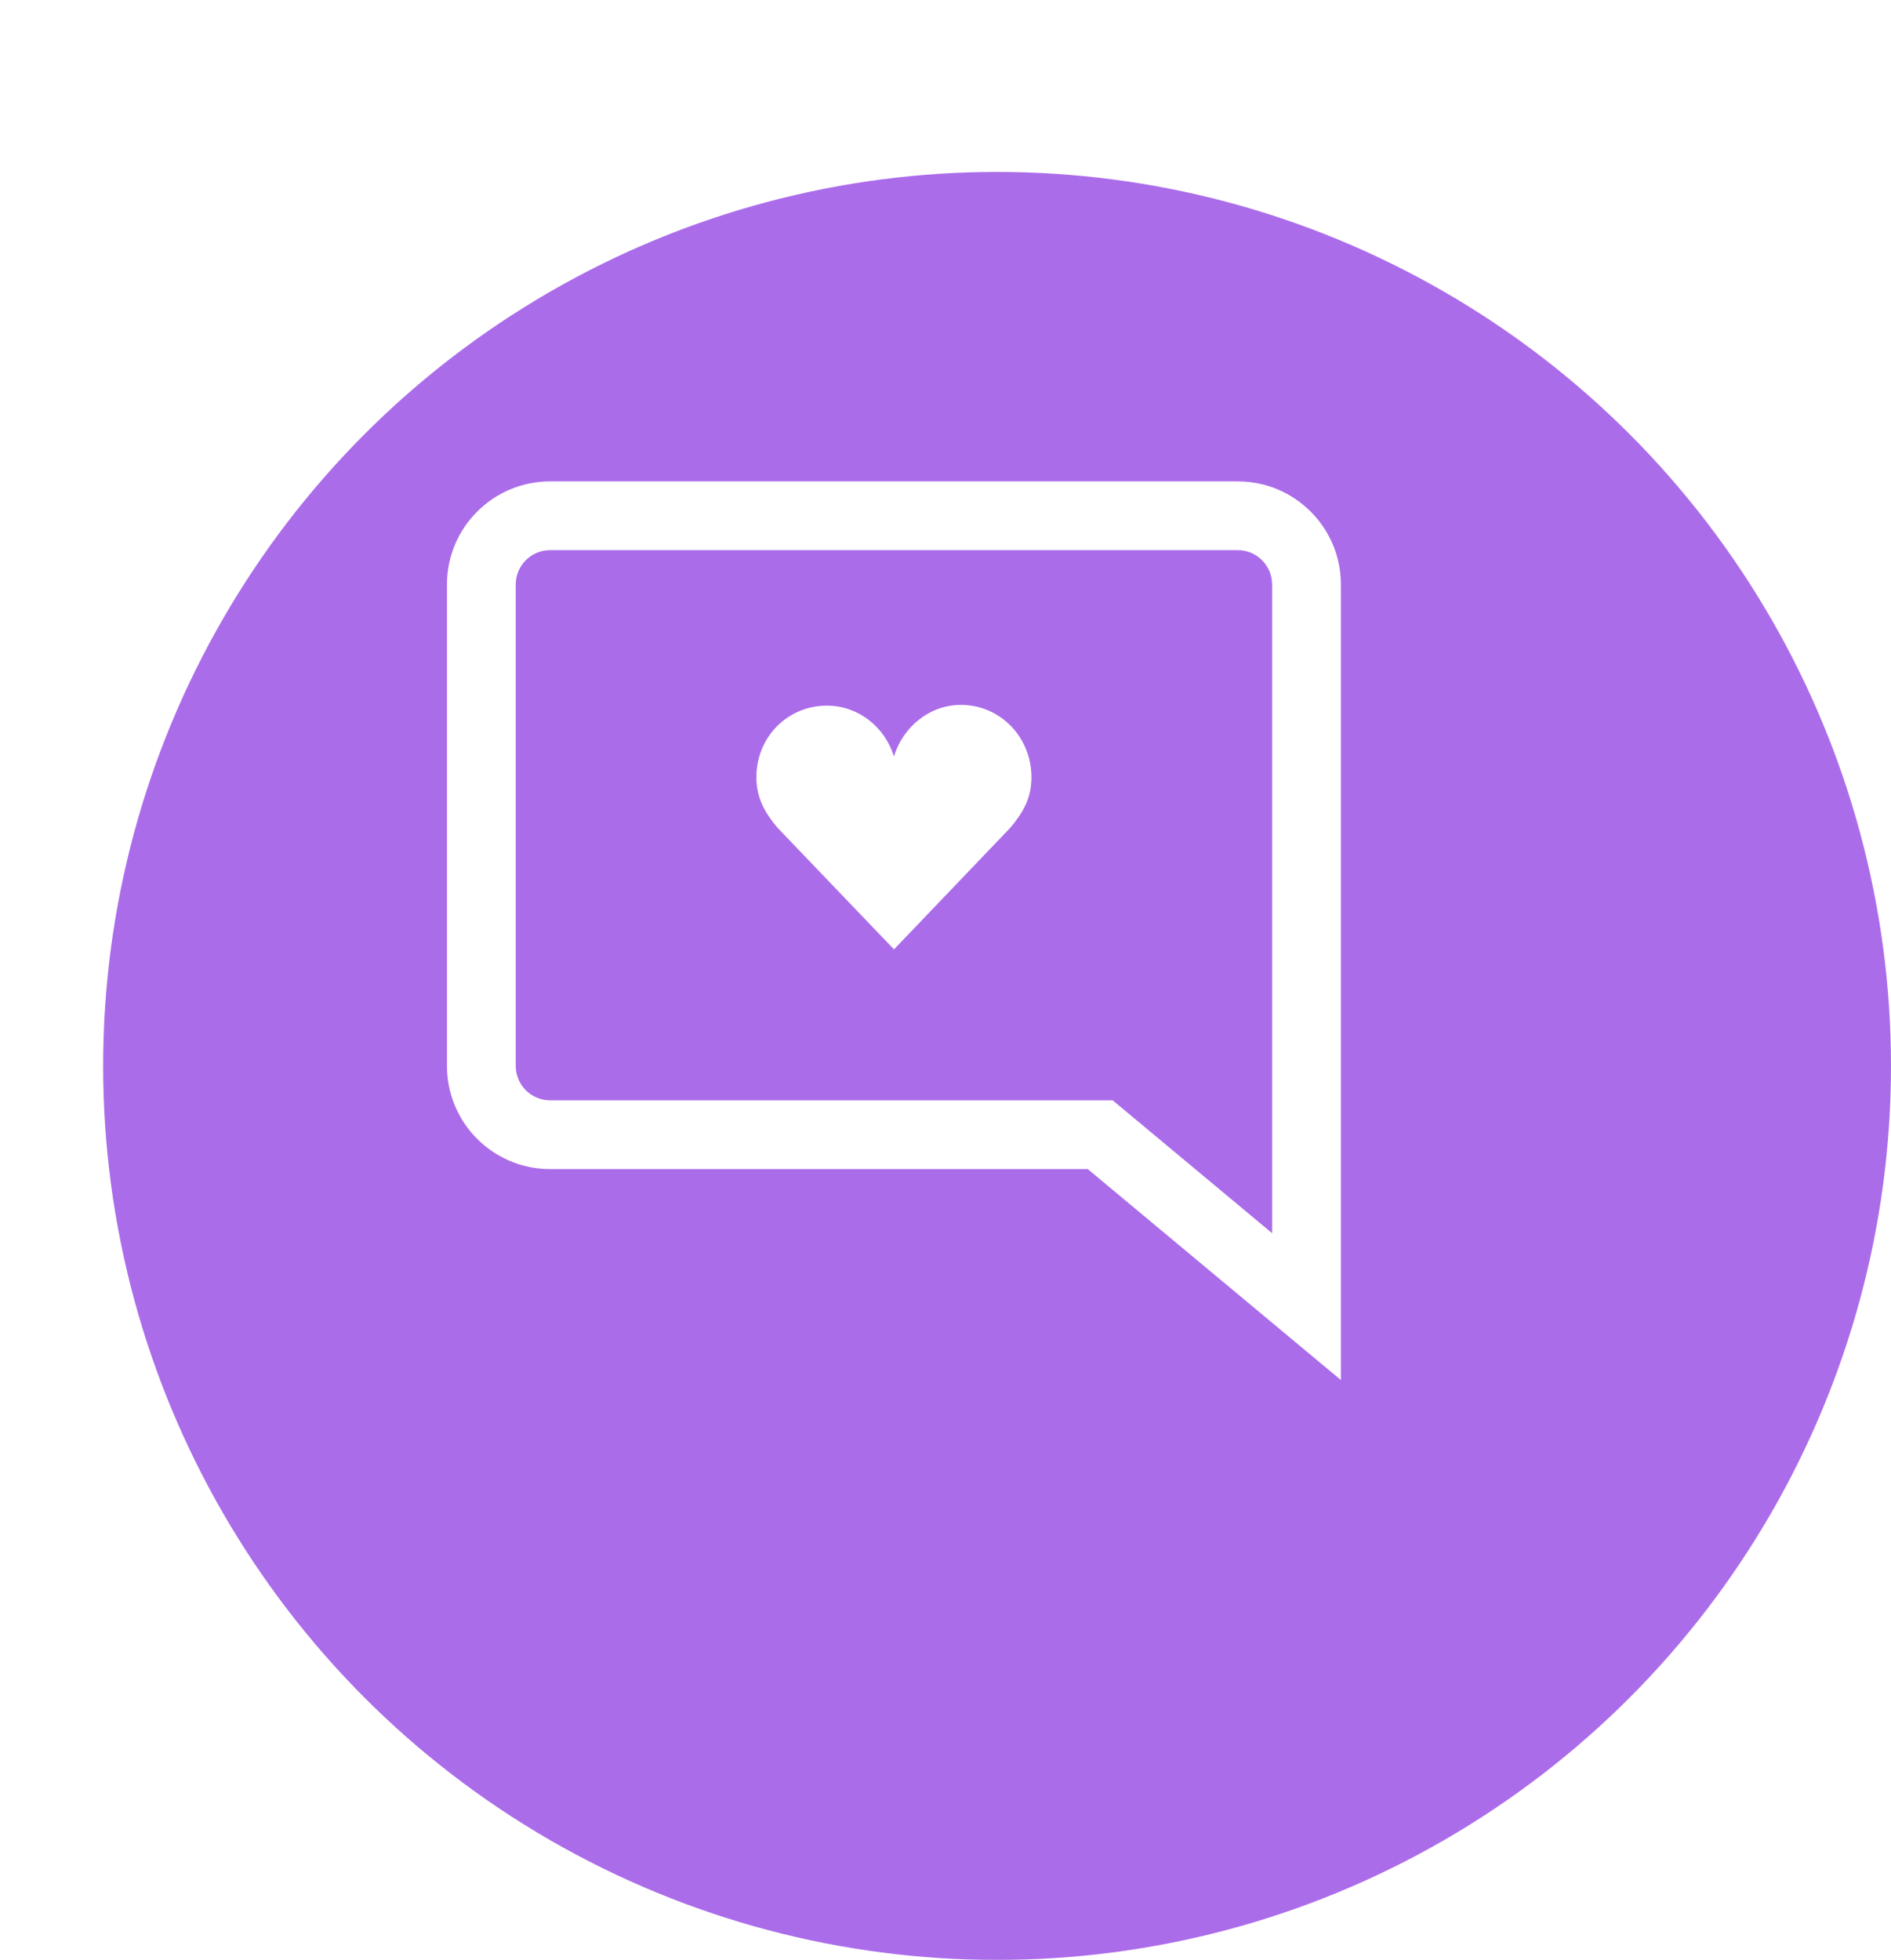 <svg width="55" height="57" viewBox="0 0 55 57" fill="none" xmlns="http://www.w3.org/2000/svg">
<g filter="url(#filter0_d_4678_20106)">
<circle cx="26" cy="26" r="26" fill="#AB6CEA"/>
</g>
<path fill-rule="evenodd" clip-rule="evenodd" d="M16 14C14.343 14 13 15.343 13 17V31C13 32.657 14.343 34 16 34H31.638L39 40.135V17C39 15.343 37.657 14 36 14H16ZM16 16C15.448 16 15 16.448 15 17V31C15 31.552 15.448 32 16 32H32.362L37 35.865V17C37 16.448 36.552 16 36 16H16Z" fill="white"/>
<path d="M30 22.608C30 21.428 29.082 20.5 27.951 20.5C27.037 20.5 26.265 21.137 26 21.999C25.735 21.138 24.962 20.522 24.049 20.522C22.917 20.522 22 21.424 22 22.604C22 23.2 22.234 23.62 22.611 24.07L26.002 27.611L29.388 24.07C29.765 23.62 30 23.203 30 22.608Z" fill="white"/>
<defs>
<filter id="filter0_d_4678_20106" x="0" y="0" width="55" height="57" filterUnits="userSpaceOnUse" color-interpolation-filters="sRGB">
<feFlood flood-opacity="0" result="BackgroundImageFix"/>
<feColorMatrix in="SourceAlpha" type="matrix" values="0 0 0 0 0 0 0 0 0 0 0 0 0 0 0 0 0 0 127 0" result="hardAlpha"/>
<feMorphology radius="4" operator="erode" in="SourceAlpha" result="effect1_dropShadow_4678_20106"/>
<feOffset dx="3" dy="5"/>
<feGaussianBlur stdDeviation="2"/>
<feColorMatrix type="matrix" values="0 0 0 0 0 0 0 0 0 0 0 0 0 0 0 0 0 0 0.2 0"/>
<feBlend mode="normal" in2="BackgroundImageFix" result="effect1_dropShadow_4678_20106"/>
<feBlend mode="normal" in="SourceGraphic" in2="effect1_dropShadow_4678_20106" result="shape"/>
</filter>
</defs>
</svg>
